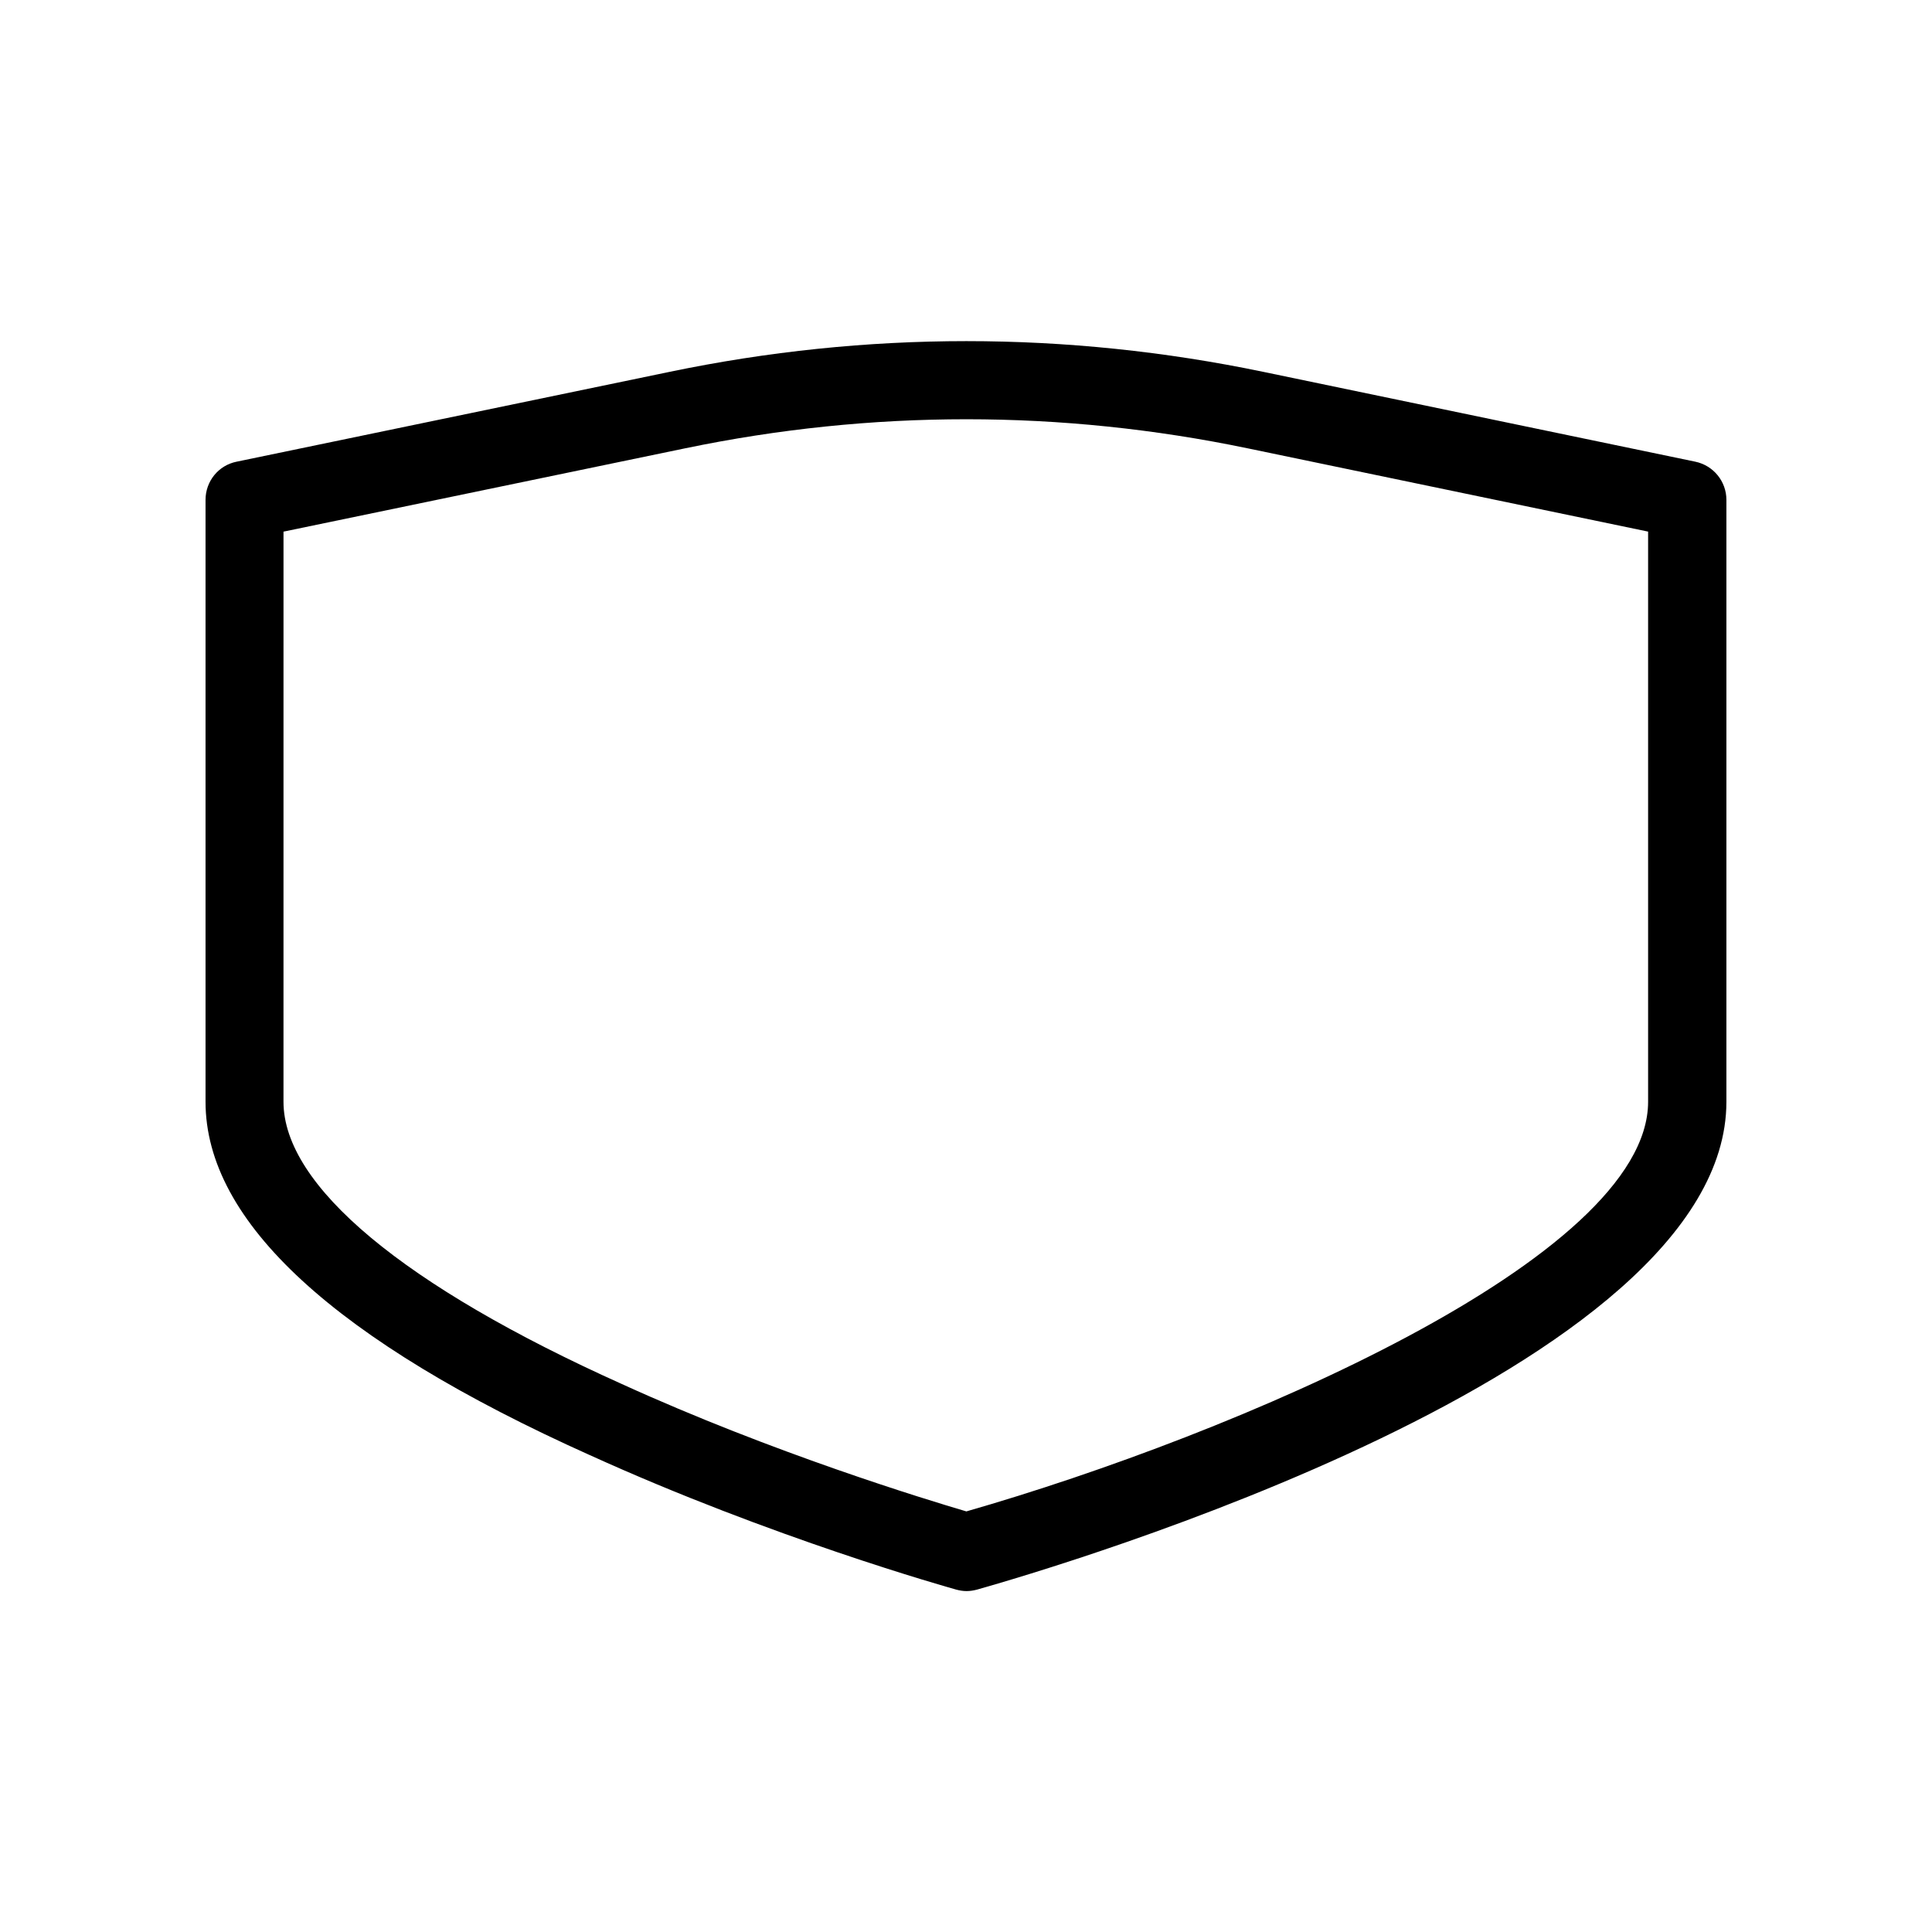 <?xml version="1.0" encoding="UTF-8"?>
<!-- The Best Svg Icon site in the world: iconSvg.co, Visit us! https://iconsvg.co -->
<svg fill="#000000" width="800px" height="800px" version="1.1" viewBox="144 144 512 512" xmlns="http://www.w3.org/2000/svg">
 <path d="m300.34 529.63c47.961 21.816 95.02 35.066 97.035 35.621 0.906 0.25 1.863 0.402 2.769 0.402 0.957 0 1.863-0.152 2.82-0.402 20.305-5.746 198.55-57.891 198.55-129.28v-159.5c0-4.887-3.426-9.117-8.262-10.125l-114.36-23.781c-52.297-10.883-105.3-10.883-157.54 0l-114.62 23.781c-4.836 0.957-8.262 5.188-8.262 10.125v159.51c0 31.789 34.309 63.328 101.87 93.656zm-81.164-244.75 106.36-22.066c49.473-10.277 99.652-10.277 149.13 0l106.1 22.066v151.09c0 41.516-109.58 88.168-180.67 108.57-10.781-3.176-51.289-15.516-91.289-33.754-57.836-25.996-89.68-52.547-89.68-74.816l0.004-151.09z"/>
</svg>